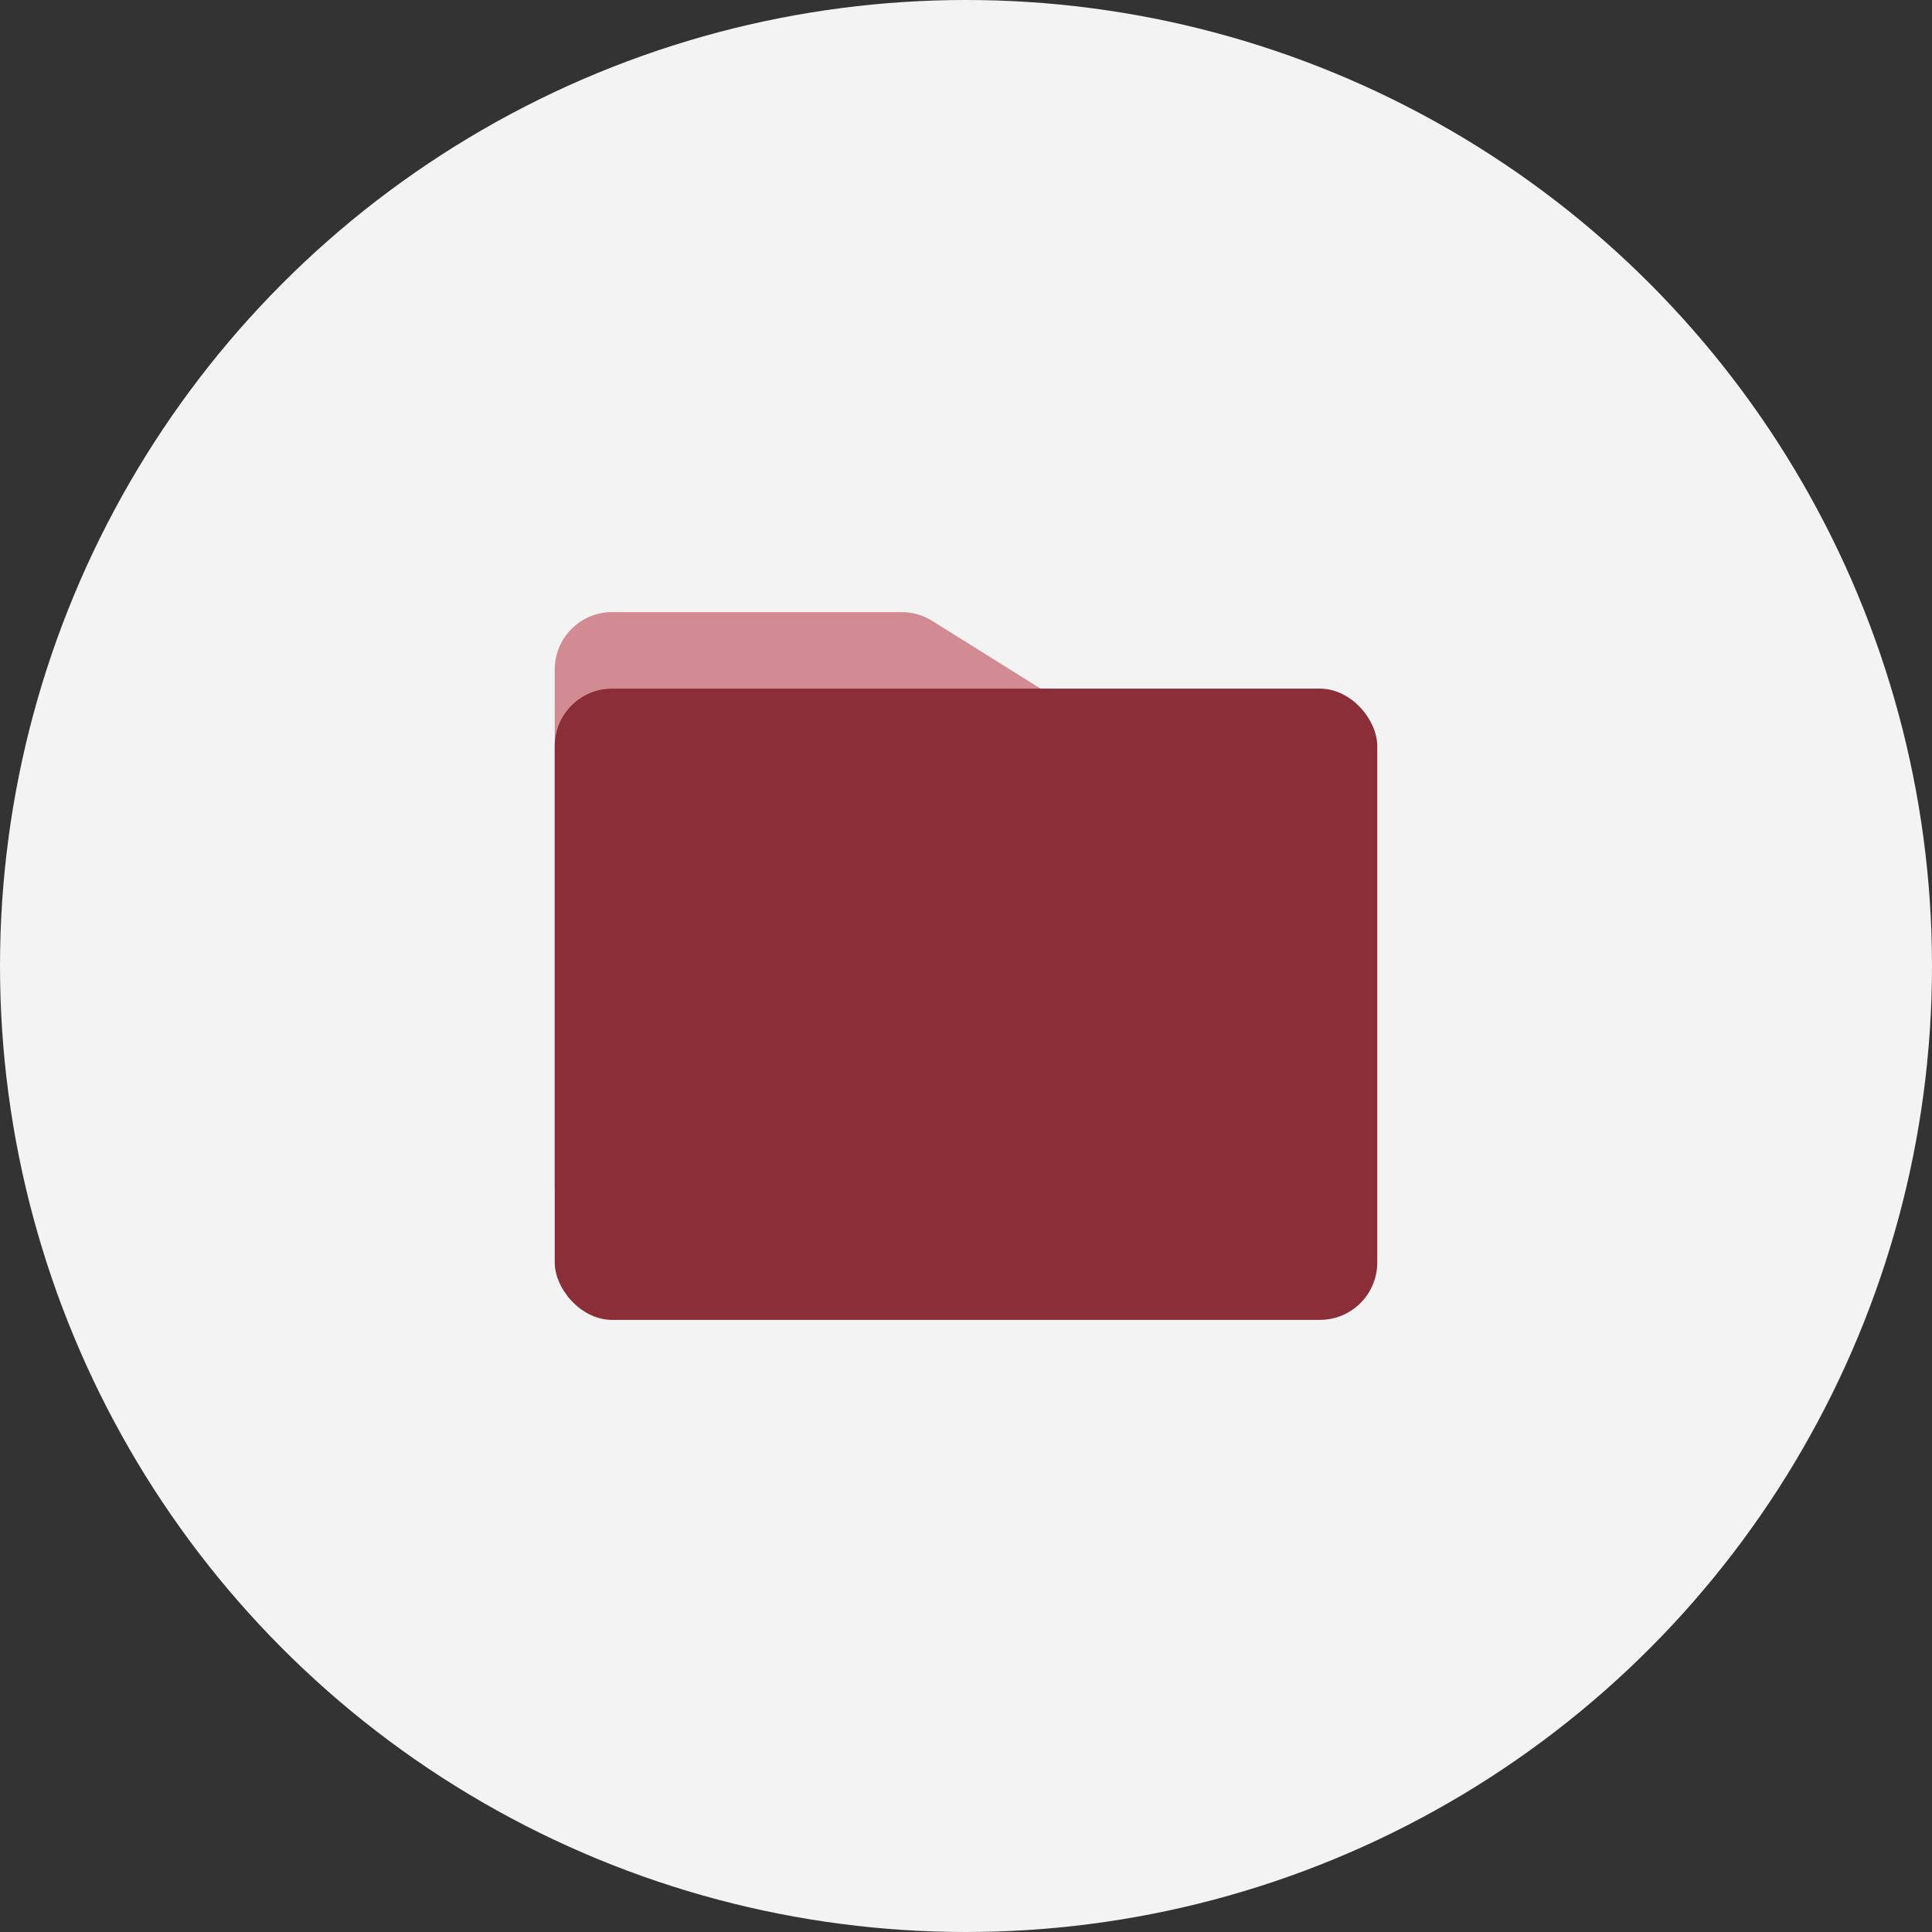 <svg width="101" height="101" viewBox="0 0 101 101" fill="none" xmlns="http://www.w3.org/2000/svg">
<rect x="0" y="0" width="101" height="101" fill="#333333" stroke="none"/>
<circle cx="50.5" cy="50.5" r="50.5" fill="#F3F3F3"/>
<path d="M29 35C29 33.343 30.343 32 32 32L47.14 32C47.702 32 48.253 32.158 48.73 32.456L55.36 36.6C55.78 36.862 56.129 37.225 56.375 37.656L69.435 60.512C70.578 62.512 69.134 65 66.831 65H32C30.343 65 29 63.657 29 62V35Z" fill="#D28B93"/>
<rect x="29" y="36" width="43" height="33" rx="3" fill="#8B2E38"/>
</svg>

